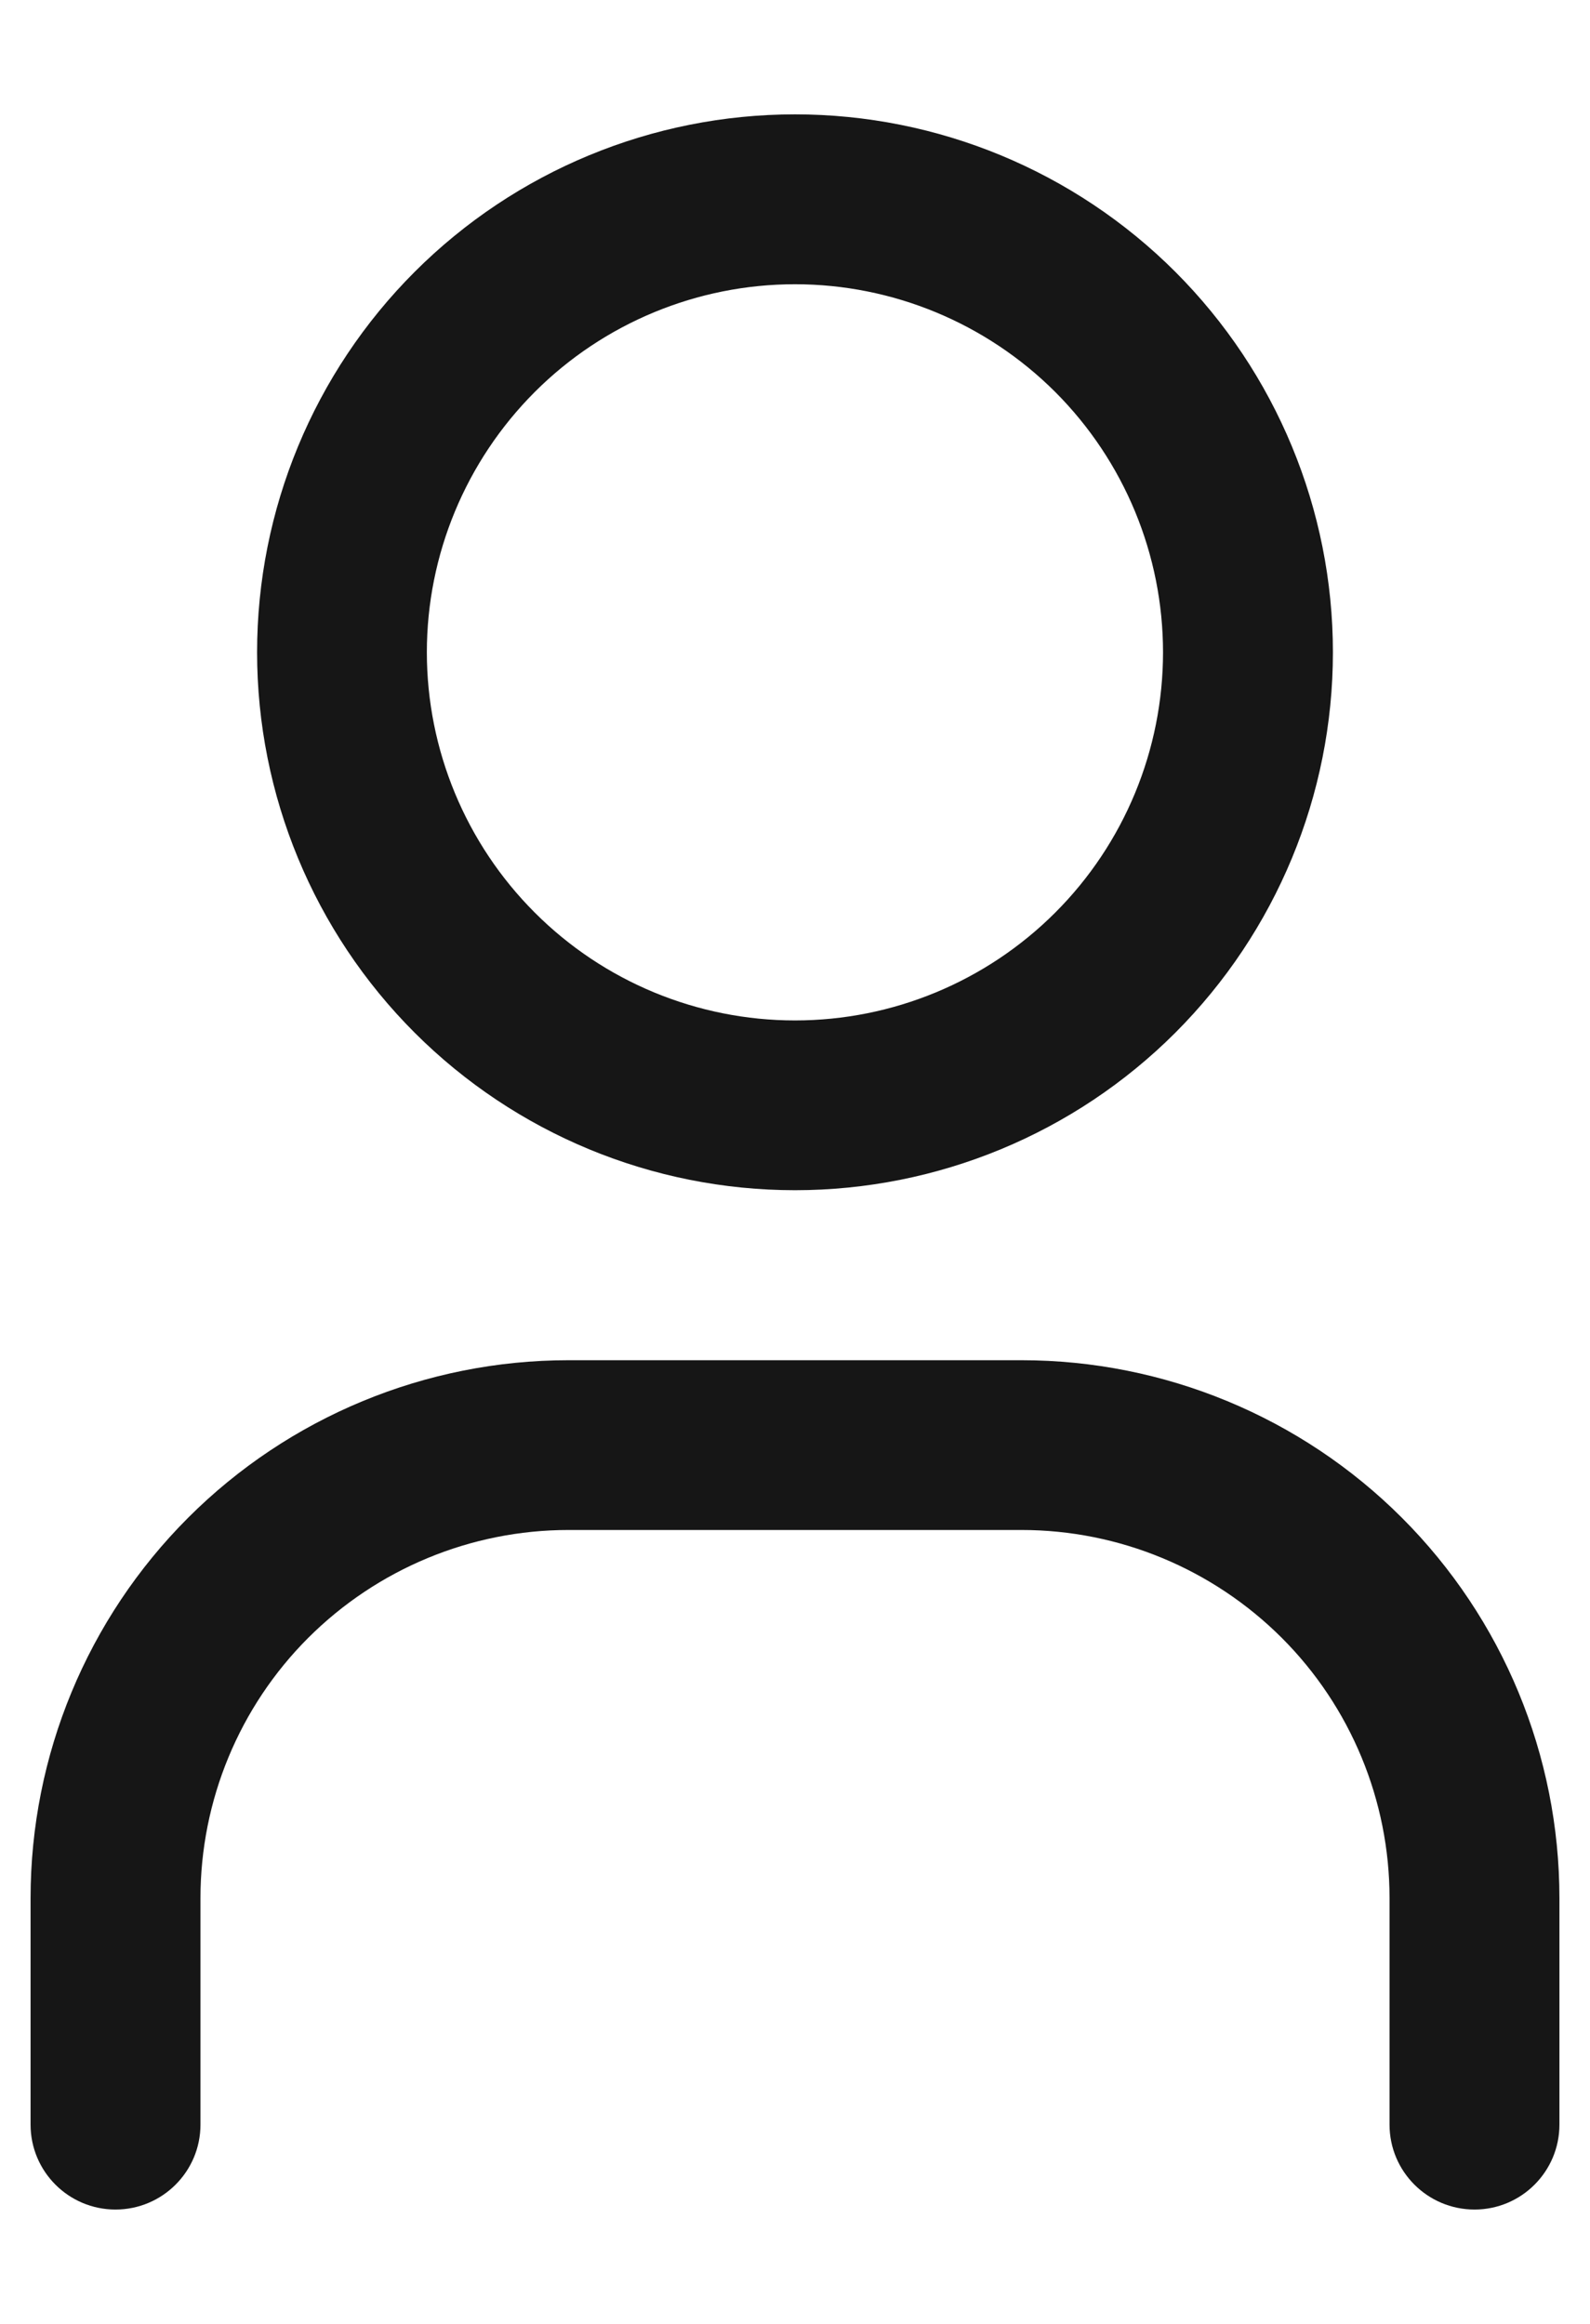 <svg width="13" height="19" viewBox="0 0 13 19" fill="none" xmlns="http://www.w3.org/2000/svg">
<path fill-rule="evenodd" clip-rule="evenodd" d="M6.5 0.935C5.333 0.935 4.215 1.398 3.39 2.223C2.565 3.048 2.102 4.167 2.102 5.333C2.102 6.5 2.565 7.618 3.39 8.443C4.215 9.268 5.333 9.731 6.5 9.731C7.666 9.731 8.785 9.268 9.61 8.443C10.434 7.618 10.898 6.5 10.898 5.333C10.898 4.167 10.434 3.048 9.61 2.223C8.785 1.398 7.666 0.935 6.5 0.935ZM4.372 3.205C4.936 2.641 5.702 2.324 6.5 2.324C7.298 2.324 8.063 2.641 8.628 3.205C9.192 3.77 9.509 4.535 9.509 5.333C9.509 6.131 9.192 6.897 8.628 7.461C8.063 8.026 7.298 8.343 6.5 8.343C5.702 8.343 4.936 8.026 4.372 7.461C3.808 6.897 3.49 6.131 3.49 5.333C3.49 4.535 3.808 3.77 4.372 3.205ZM2.52 13.391C3.085 12.827 3.85 12.509 4.648 12.509H8.352C9.15 12.509 9.915 12.827 10.48 13.391C11.044 13.955 11.361 14.721 11.361 15.519V17.371C11.361 17.754 11.672 18.065 12.056 18.065C12.439 18.065 12.75 17.754 12.75 17.371V15.519C12.75 14.352 12.287 13.234 11.462 12.409C10.637 11.584 9.518 11.121 8.352 11.121H4.648C3.482 11.121 2.363 11.584 1.538 12.409C0.713 13.234 0.25 14.352 0.25 15.519V17.371C0.25 17.754 0.561 18.065 0.944 18.065C1.328 18.065 1.639 17.754 1.639 17.371V15.519C1.639 14.721 1.956 13.955 2.52 13.391Z" fill="#161616"/>
</svg>

